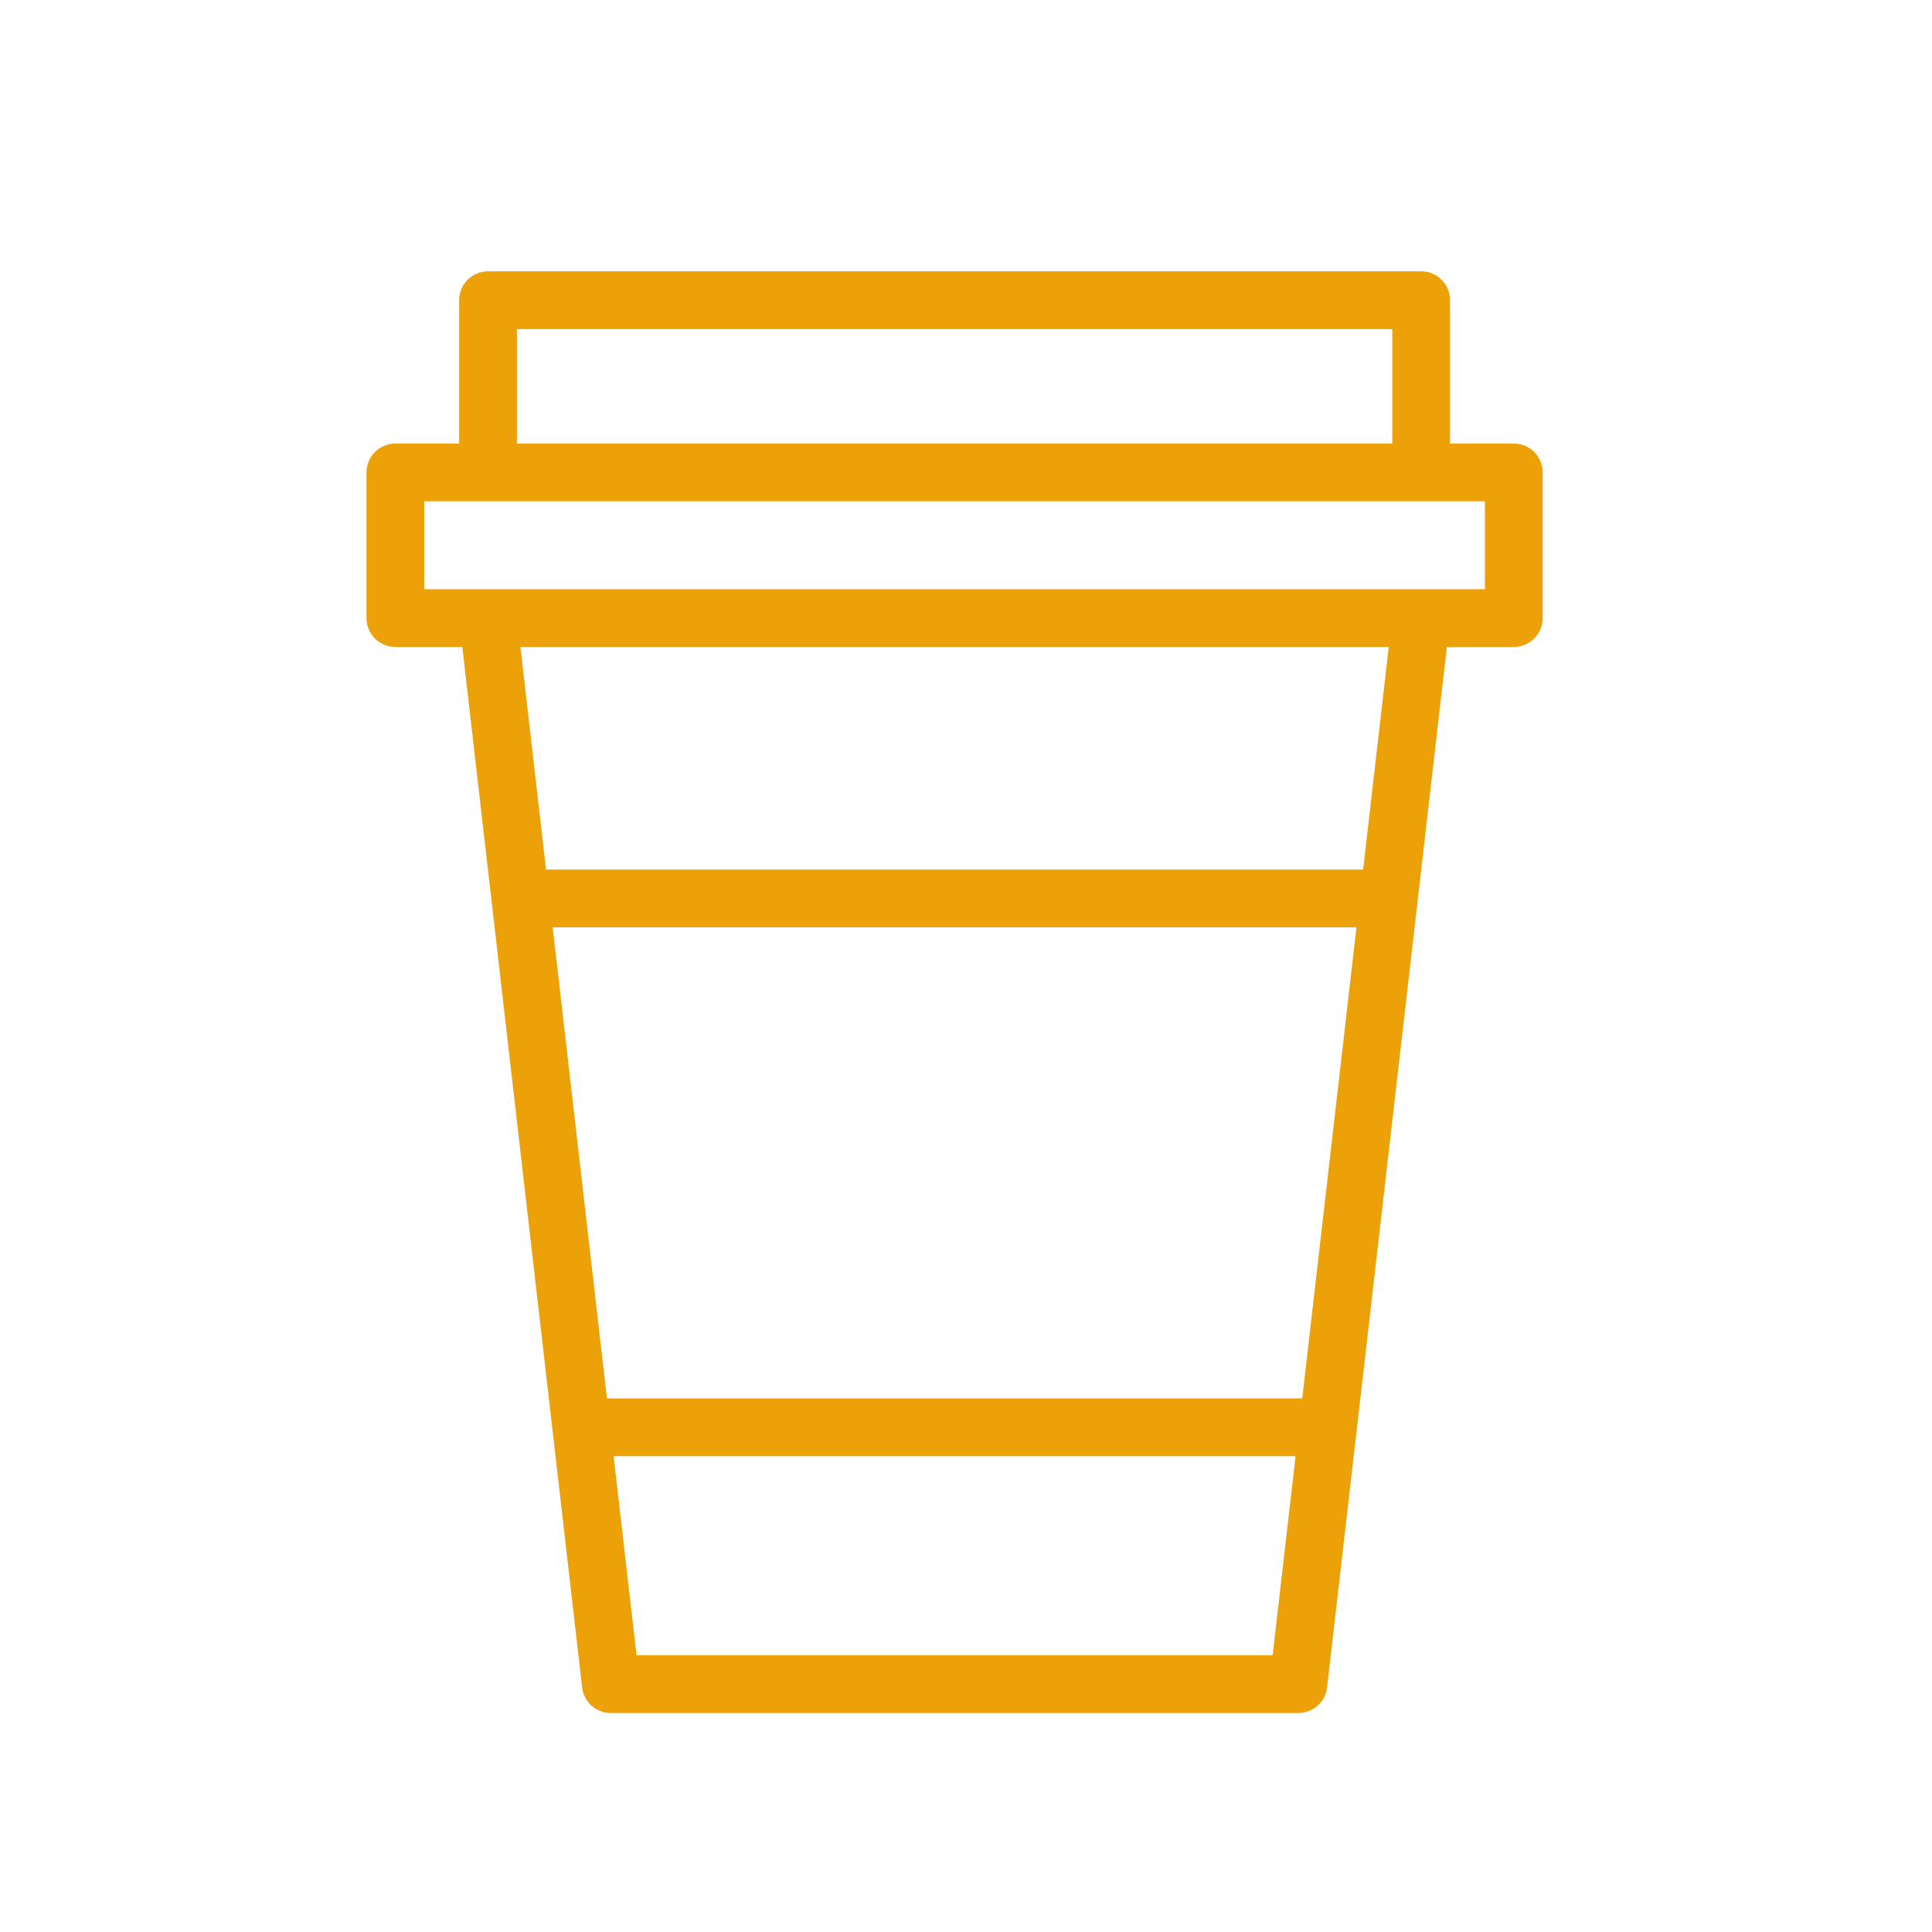 <?xml version="1.0" encoding="UTF-8"?> <svg xmlns="http://www.w3.org/2000/svg" xmlns:xlink="http://www.w3.org/1999/xlink" style="" xml:space="preserve" width="100.353" height="100.353"><rect id="backgroundrect" width="100%" height="100%" x="0" y="0" fill="none" stroke="none"></rect> <g class="currentLayer" style=""><title>Layer 1</title><path d="M78.63,23.039h-3.312v-7.446c0-0.829-0.671-1.5-1.5-1.5H25.35c-0.829,0-1.5,0.671-1.5,1.5v7.446h-3.314 c-0.829,0-1.5,0.671-1.5,1.5v7.566c0,0.829,0.671,1.5,1.5,1.5h3.477l6.224,54.045c0.087,0.757,0.728,1.329,1.49,1.329h35.715 c0.762,0,1.403-0.571,1.49-1.329l6.223-54.045h3.475c0.829,0,1.5-0.671,1.5-1.5v-7.566C80.13,23.711,79.459,23.039,78.63,23.039z M26.85,17.094h45.468v5.946H26.85V17.094z M67.641,72.637H31.527l-2.818-24.469h41.749L67.641,72.637z M33.064,85.979 l-1.191-10.342h35.422l-1.191,10.342H33.064z M70.804,45.168h-42.44l-1.332-11.562h45.103L70.804,45.168z M77.13,30.605h-3.312 H25.35h-3.314v-4.566h3.314h48.468h3.312V30.605z" id="svg_1" class="selected" fill-opacity="1" fill="#eda109"></path></g></svg> 
